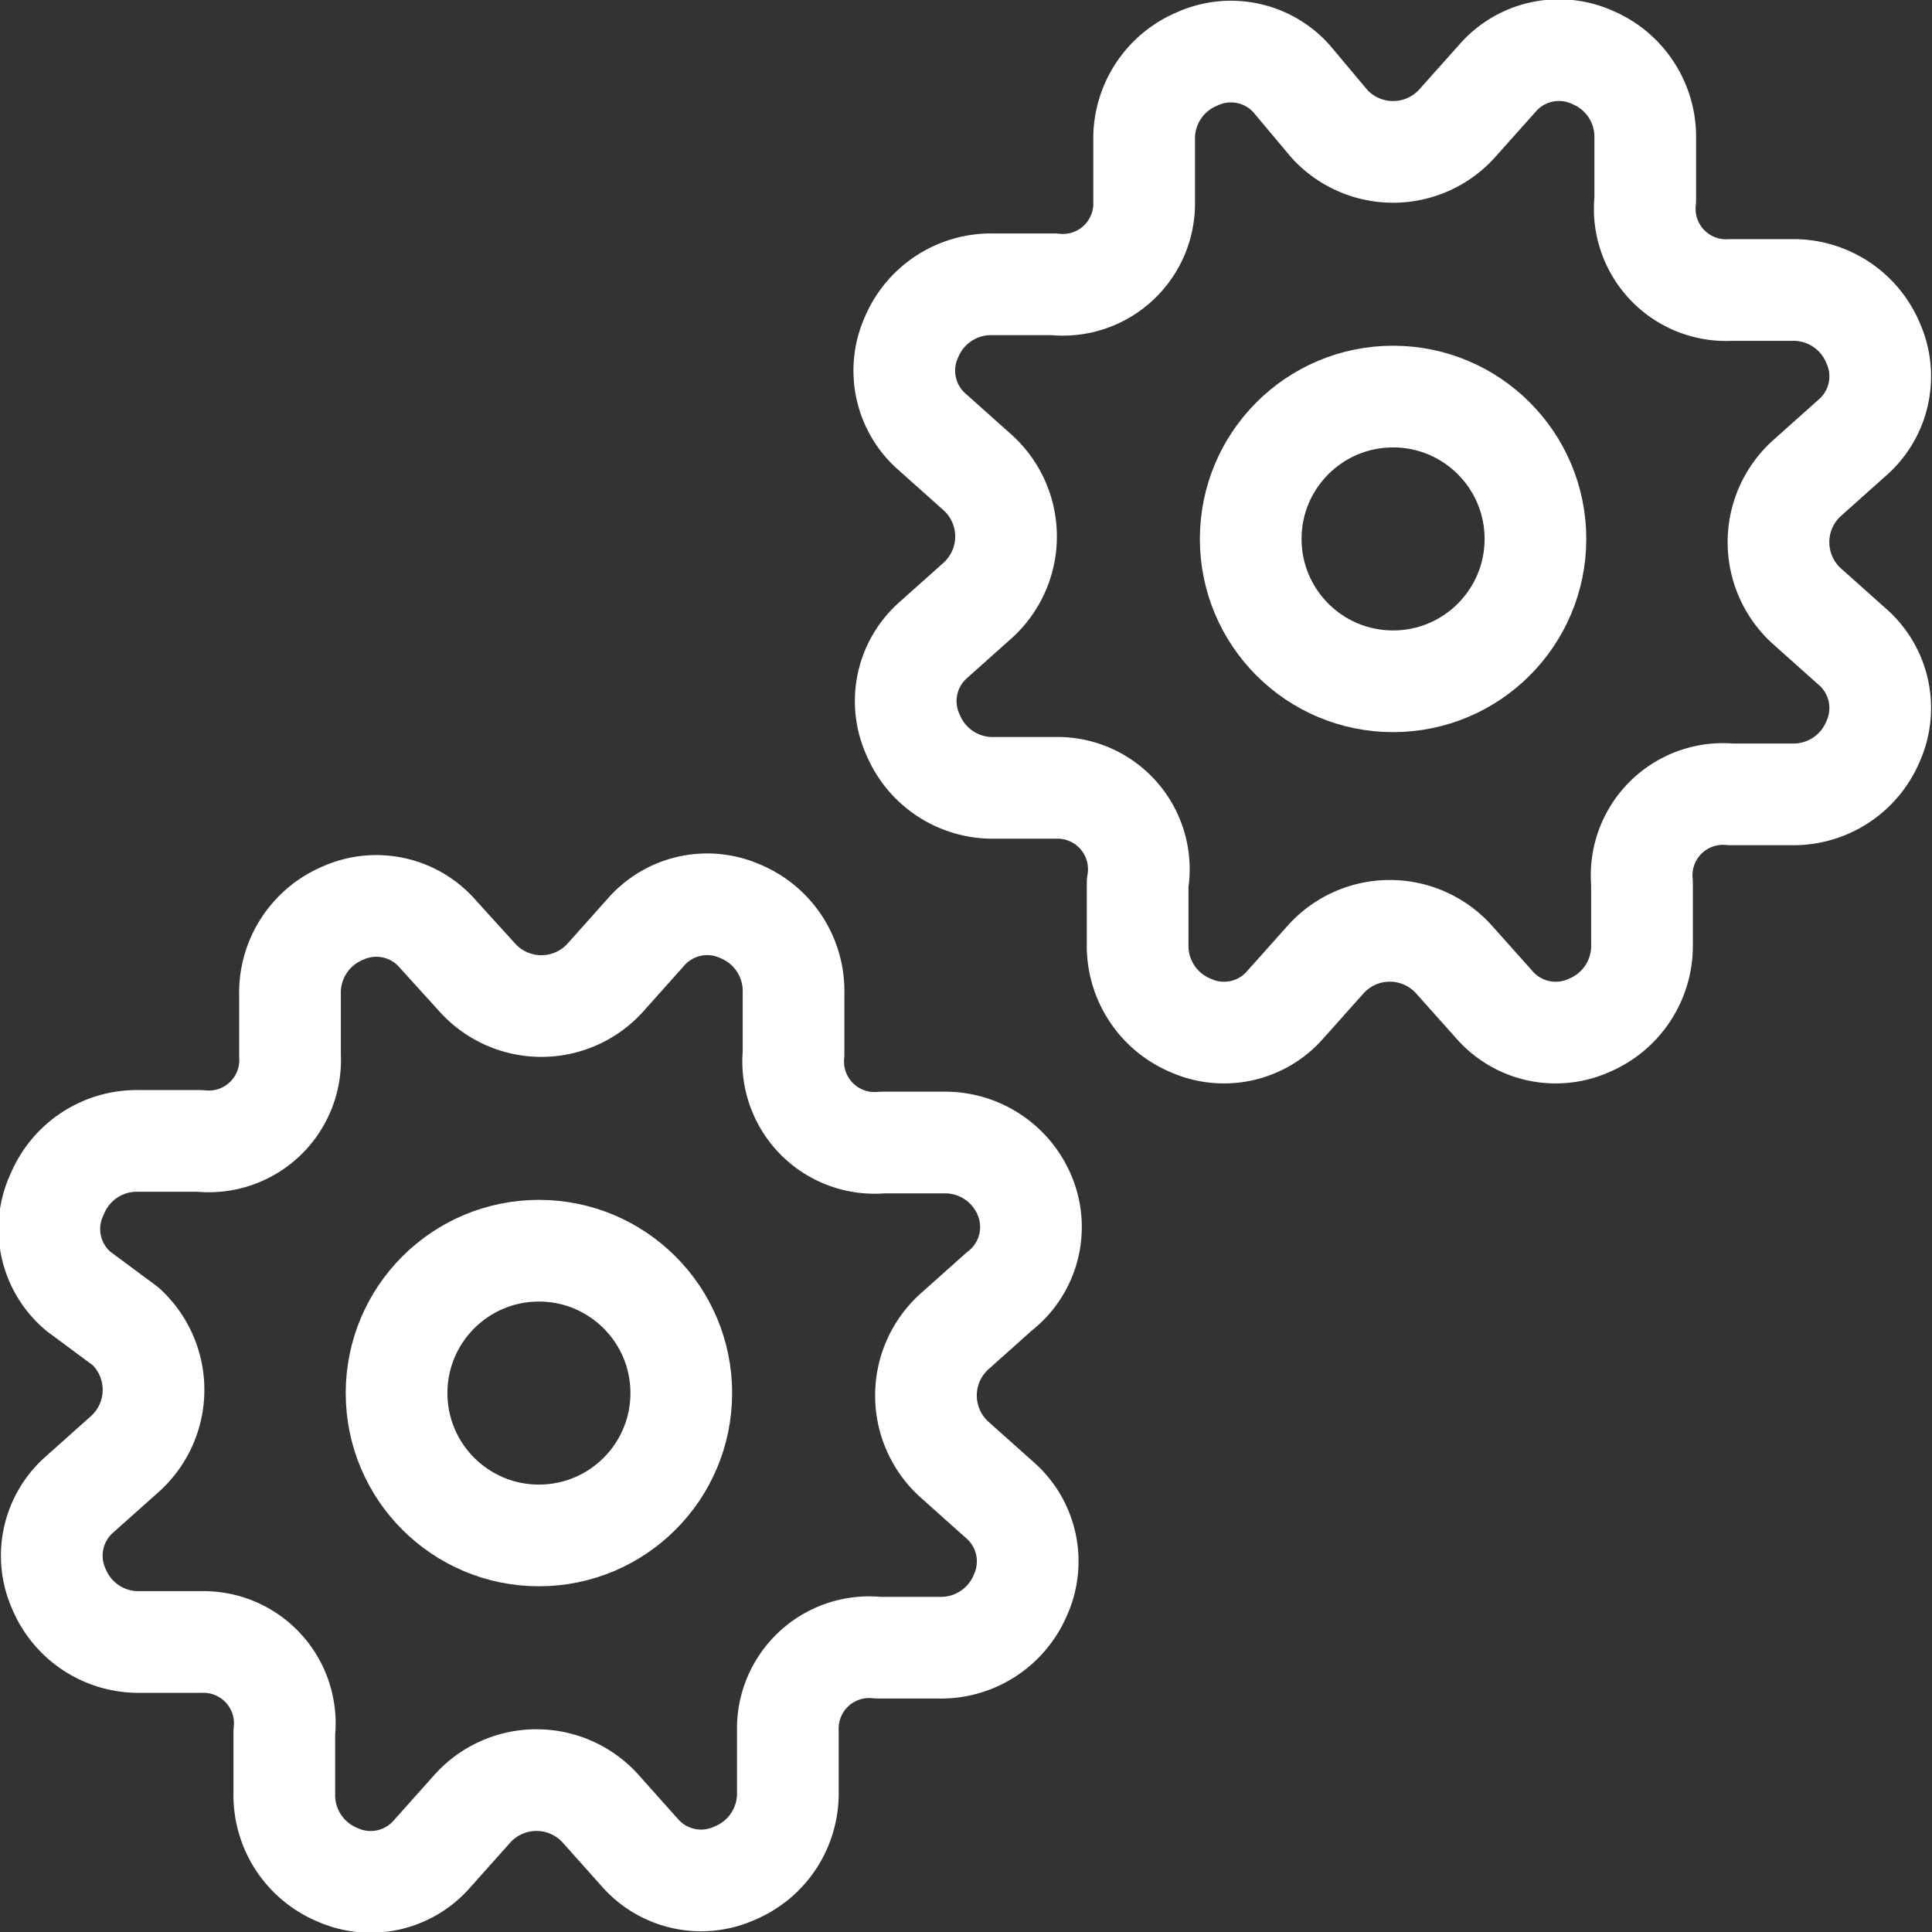 <?xml version="1.0" encoding="UTF-8"?> <svg xmlns="http://www.w3.org/2000/svg" viewBox="0.125 0.125 23.75 23.75" stroke-width="1.25"><rect x="0.125" y="0.125" width="23.75" height="23.75" fill="#333333" stroke="none"/><g><path d="M6,12.15a1.06,1.06,0,0,0,1.56,0l.5-.56a1,1,0,0,1,1.17-.26,1.06,1.06,0,0,1,.65,1l0,.75a1,1,0,0,0,1.09,1.09l.75,0a1.06,1.06,0,0,1,1,.65A1,1,0,0,1,12.41,16l-.56.5a1.06,1.06,0,0,0,0,1.56l.56.5a1,1,0,0,1,.26,1.17,1.06,1.06,0,0,1-1,.65l-.75,0A1,1,0,0,0,9.81,21.4l0,.75a1.06,1.06,0,0,1-.65,1A1,1,0,0,1,8,22.91l-.5-.56a1.06,1.06,0,0,0-1.56,0l-.5.56a1,1,0,0,1-1.17.26,1.06,1.06,0,0,1-.65-1l0-.75A1,1,0,0,0,2.6,20.31l-.75,0a1.06,1.06,0,0,1-1-.65,1,1,0,0,1,.26-1.17l.56-.5a1.06,1.06,0,0,0,0-1.56L1.09,16A1,1,0,0,1,.83,14.8a1.06,1.06,0,0,1,1-.65l.75,0A1,1,0,0,0,3.69,13.1l0-.75a1.06,1.06,0,0,1,.65-1,1,1,0,0,1,1.17.26Z" fill="none" stroke="#ffffff" stroke-linecap="round" stroke-linejoin="round"></path><circle cx="6.75" cy="17.25" r="1.75" fill="none" stroke="#ffffff" stroke-linecap="round" stroke-linejoin="round"></circle><path d="M16.47,1.65a1.06,1.06,0,0,0,1.56,0l.5-.56A1,1,0,0,1,19.7.83a1.06,1.06,0,0,1,.65,1l0,.75A1,1,0,0,0,21.4,3.69l.75,0a1.06,1.06,0,0,1,1,.65,1,1,0,0,1-.26,1.17l-.56.5a1.06,1.06,0,0,0,0,1.56l.56.5a1,1,0,0,1,.26,1.17,1.06,1.06,0,0,1-1,.65l-.75,0a1,1,0,0,0-1.09,1.09l0,.75a1.06,1.06,0,0,1-.65,1,1,1,0,0,1-1.17-.26l-.5-.56a1.06,1.06,0,0,0-1.56,0l-.5.56a1,1,0,0,1-1.17.26,1.06,1.06,0,0,1-.65-1l0-.75A1,1,0,0,0,13.1,9.81l-.75,0a1.06,1.06,0,0,1-1-.65A1,1,0,0,1,11.59,8l.56-.5a1.06,1.06,0,0,0,0-1.56l-.56-.5a1,1,0,0,1-.26-1.17,1.06,1.06,0,0,1,1-.65l.75,0A1,1,0,0,0,14.19,2.6l0-.75a1.06,1.06,0,0,1,.65-1A1,1,0,0,1,16,1.09Z" fill="none" stroke="#ffffff" stroke-linecap="round" stroke-linejoin="round"></path><circle cx="17.25" cy="6.75" r="1.75" fill="none" stroke="#ffffff" stroke-linecap="round" stroke-linejoin="round"></circle></g></svg> 